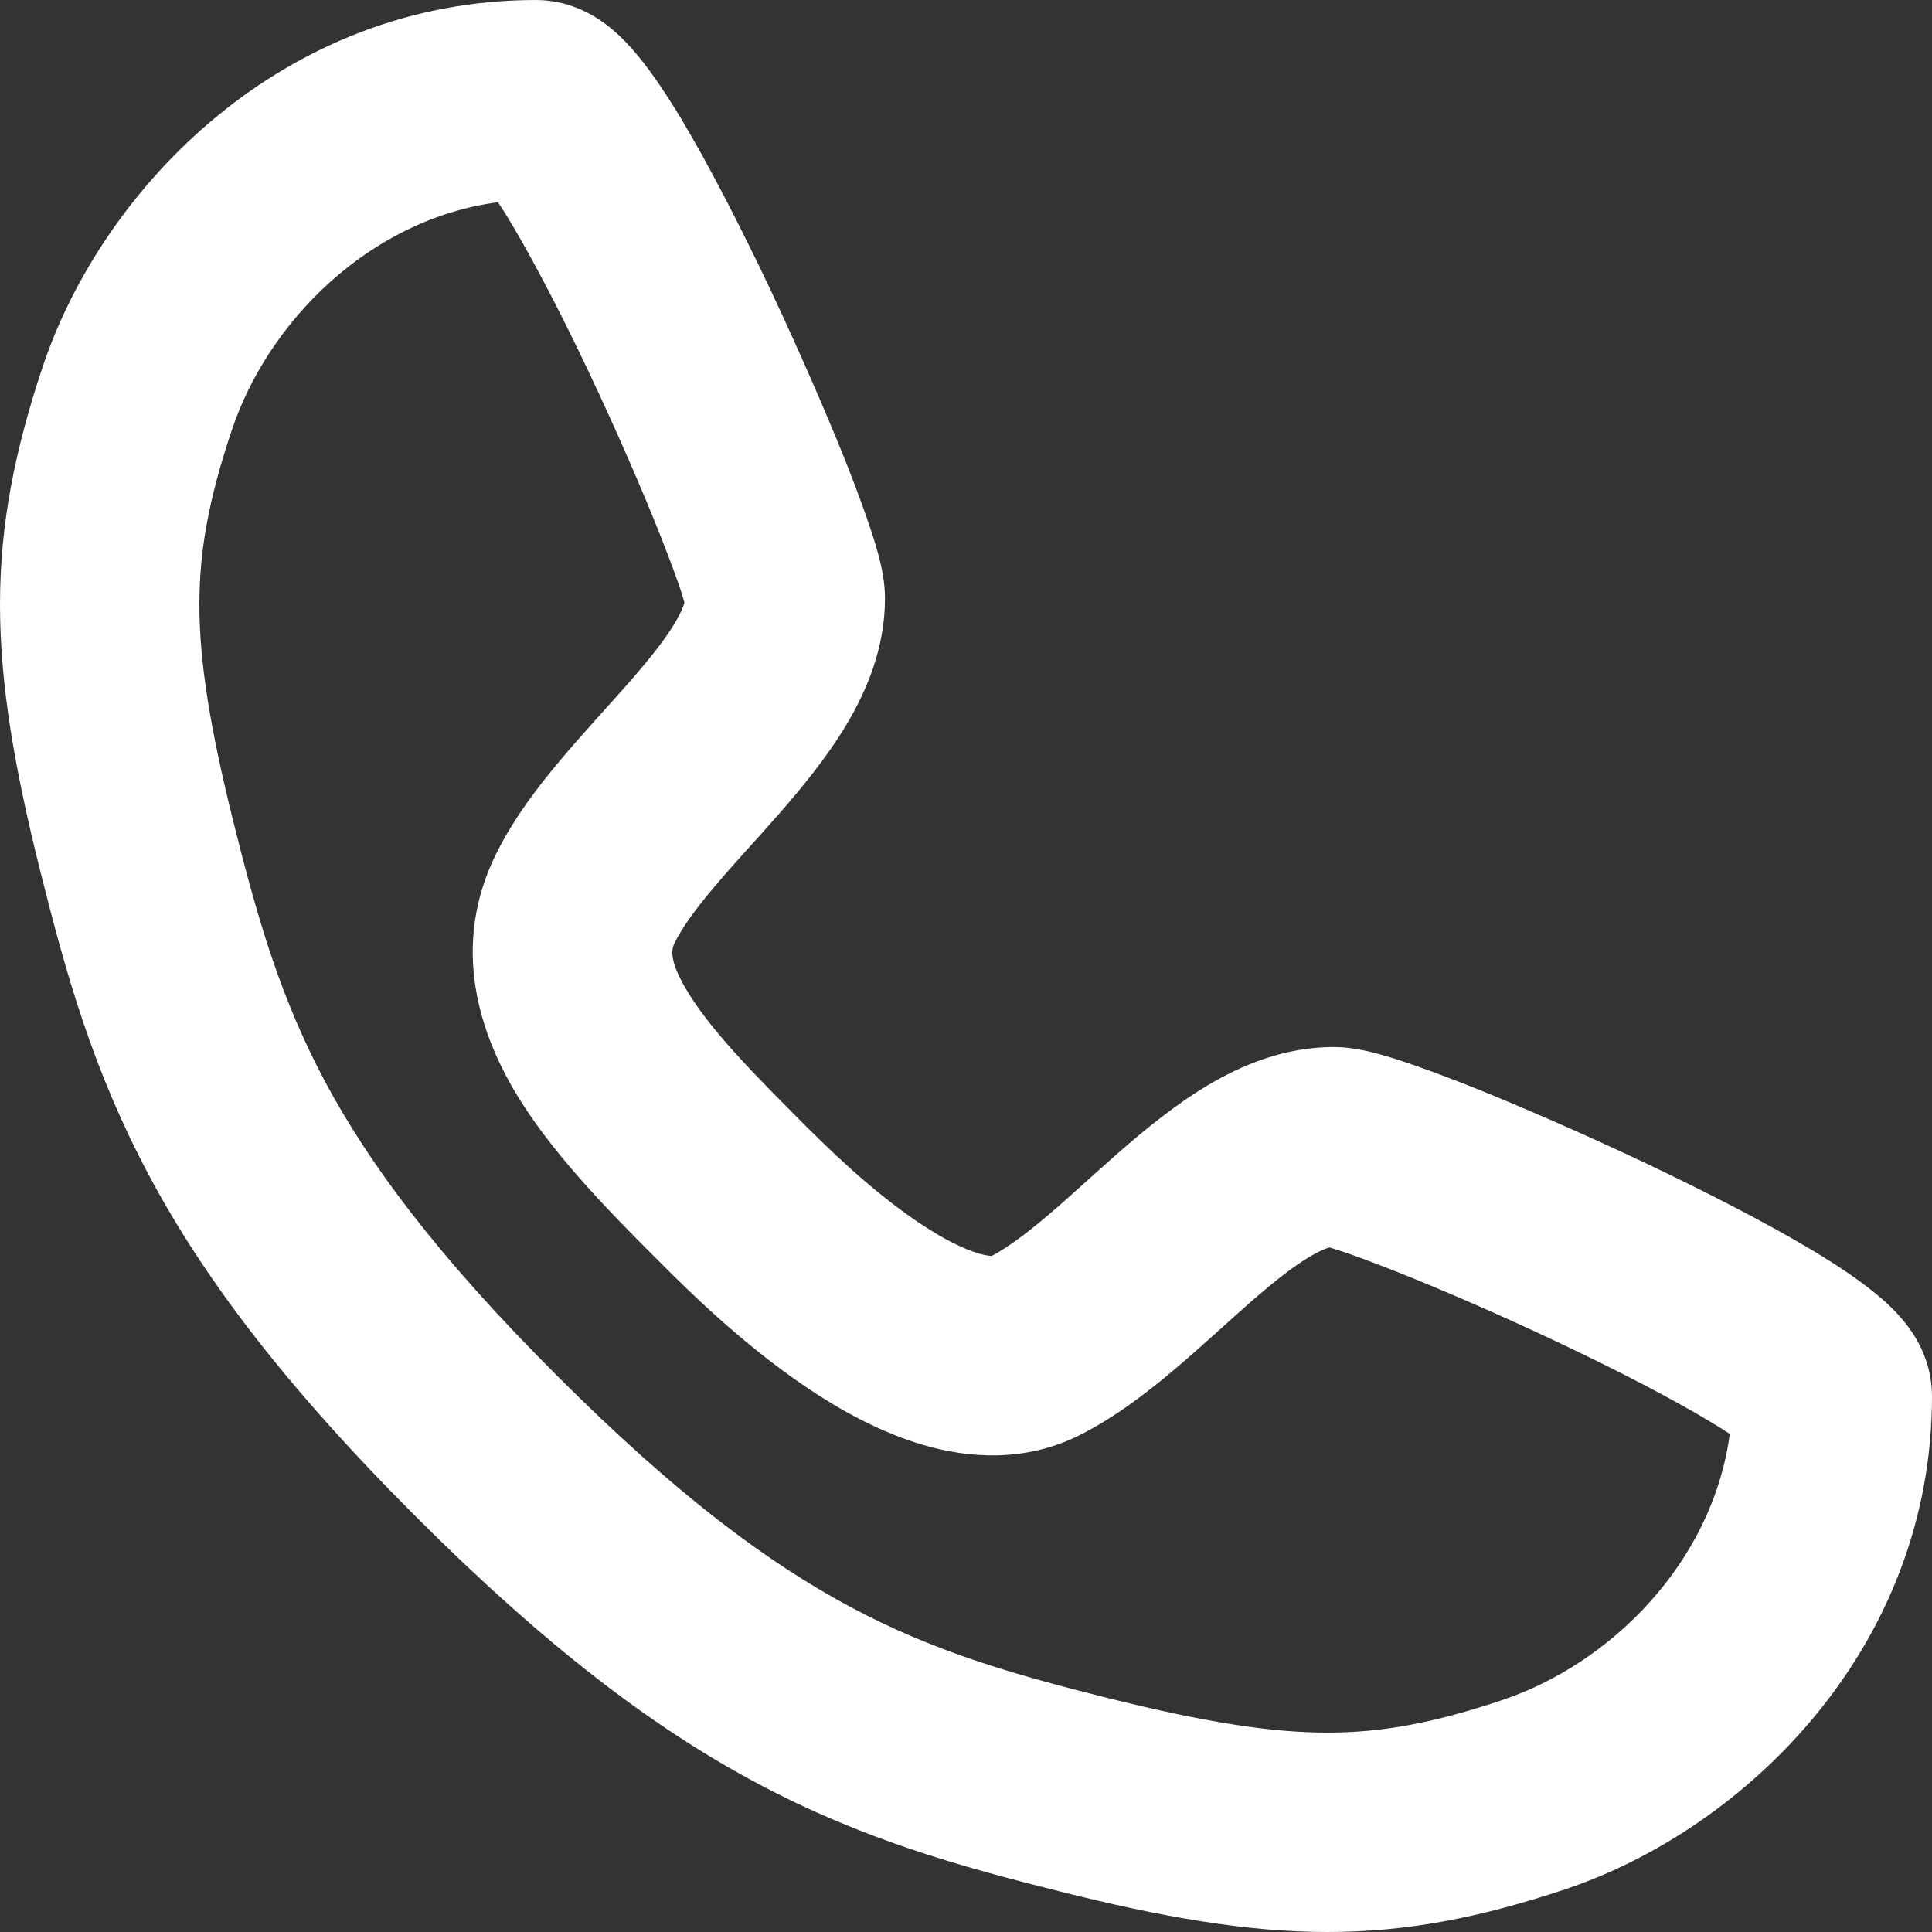 <?xml version="1.0" encoding="UTF-8"?>
<svg xmlns="http://www.w3.org/2000/svg" width="15" height="15" viewBox="0 0 15 15" fill="none">
  <rect x="0" y="0" width="15" height="15" fill="#333333" stroke="none"/>
  <path d="M4.161 0C4.452 0 4.655 0.149 4.725 0.205C4.819 0.279 4.895 0.363 4.952 0.432C5.068 0.572 5.184 0.748 5.291 0.926C5.509 1.29 5.751 1.764 5.974 2.233C6.197 2.706 6.41 3.193 6.569 3.591C6.647 3.79 6.716 3.974 6.766 4.128C6.791 4.204 6.814 4.282 6.832 4.354C6.845 4.41 6.871 4.523 6.871 4.645C6.871 5.032 6.727 5.365 6.575 5.621C6.422 5.878 6.226 6.115 6.051 6.316C5.851 6.544 5.709 6.692 5.546 6.886C5.394 7.065 5.296 7.204 5.241 7.314C5.219 7.357 5.177 7.442 5.35 7.718C5.535 8.015 5.851 8.337 6.257 8.743C6.409 8.894 6.749 9.233 7.127 9.488C7.316 9.616 7.479 9.697 7.602 9.733C7.655 9.748 7.686 9.751 7.7 9.751C7.808 9.694 7.942 9.599 8.114 9.454C8.308 9.291 8.456 9.149 8.684 8.949C8.885 8.774 9.122 8.578 9.379 8.425C9.635 8.273 9.968 8.129 10.355 8.129C10.477 8.129 10.59 8.155 10.646 8.168C10.718 8.186 10.796 8.209 10.872 8.234C11.026 8.284 11.21 8.353 11.409 8.431C11.807 8.59 12.294 8.803 12.767 9.026C13.236 9.249 13.71 9.491 14.074 9.709C14.252 9.816 14.428 9.932 14.568 10.048C14.637 10.104 14.721 10.181 14.795 10.275C14.851 10.345 15 10.548 15 10.839C15 12.795 13.549 14.203 12.148 14.67C11.513 14.881 10.944 15 10.306 15C9.681 15 9.029 14.886 8.232 14.686C7.444 14.489 6.69 14.278 5.878 13.845C5.065 13.412 4.231 12.777 3.227 11.773C2.223 10.769 1.588 9.935 1.155 9.122C0.722 8.31 0.511 7.556 0.314 6.768C0.114 5.971 0 5.319 0 4.694C0 4.056 0.119 3.487 0.33 2.852C0.797 1.451 2.205 0 4.161 0ZM3.866 1.57C2.865 1.703 2.079 2.501 1.799 3.342C1.623 3.868 1.548 4.267 1.548 4.694C1.548 5.133 1.628 5.642 1.815 6.393C2.005 7.154 2.182 7.755 2.522 8.394C2.863 9.033 3.39 9.747 4.322 10.678C5.253 11.61 5.967 12.137 6.606 12.478C7.245 12.819 7.846 12.995 8.607 13.185C9.358 13.372 9.867 13.452 10.306 13.452C10.733 13.452 11.132 13.377 11.658 13.201C12.5 12.921 13.296 12.135 13.43 11.133C13.386 11.104 13.336 11.072 13.277 11.037C12.975 10.856 12.554 10.638 12.104 10.425C11.658 10.214 11.201 10.015 10.837 9.871C10.655 9.799 10.504 9.743 10.393 9.707C10.364 9.698 10.34 9.691 10.321 9.685C10.292 9.694 10.242 9.713 10.17 9.756C10.04 9.833 9.889 9.952 9.703 10.115C9.544 10.254 9.305 10.476 9.112 10.638C8.904 10.813 8.655 11.006 8.379 11.144C7.949 11.359 7.508 11.318 7.169 11.219C6.831 11.12 6.517 10.944 6.261 10.771C5.746 10.424 5.313 9.988 5.162 9.838C4.794 9.47 4.336 9.017 4.037 8.54C3.726 8.042 3.49 7.353 3.856 6.621C3.994 6.345 4.186 6.096 4.362 5.888C4.524 5.695 4.746 5.456 4.885 5.297C5.048 5.111 5.167 4.96 5.244 4.83C5.287 4.757 5.306 4.708 5.314 4.678C5.309 4.659 5.302 4.636 5.293 4.607C5.257 4.496 5.201 4.345 5.129 4.163C4.985 3.799 4.786 3.342 4.575 2.896C4.362 2.446 4.144 2.025 3.963 1.723C3.928 1.664 3.895 1.613 3.866 1.57Z" fill="white"></path>
</svg>
